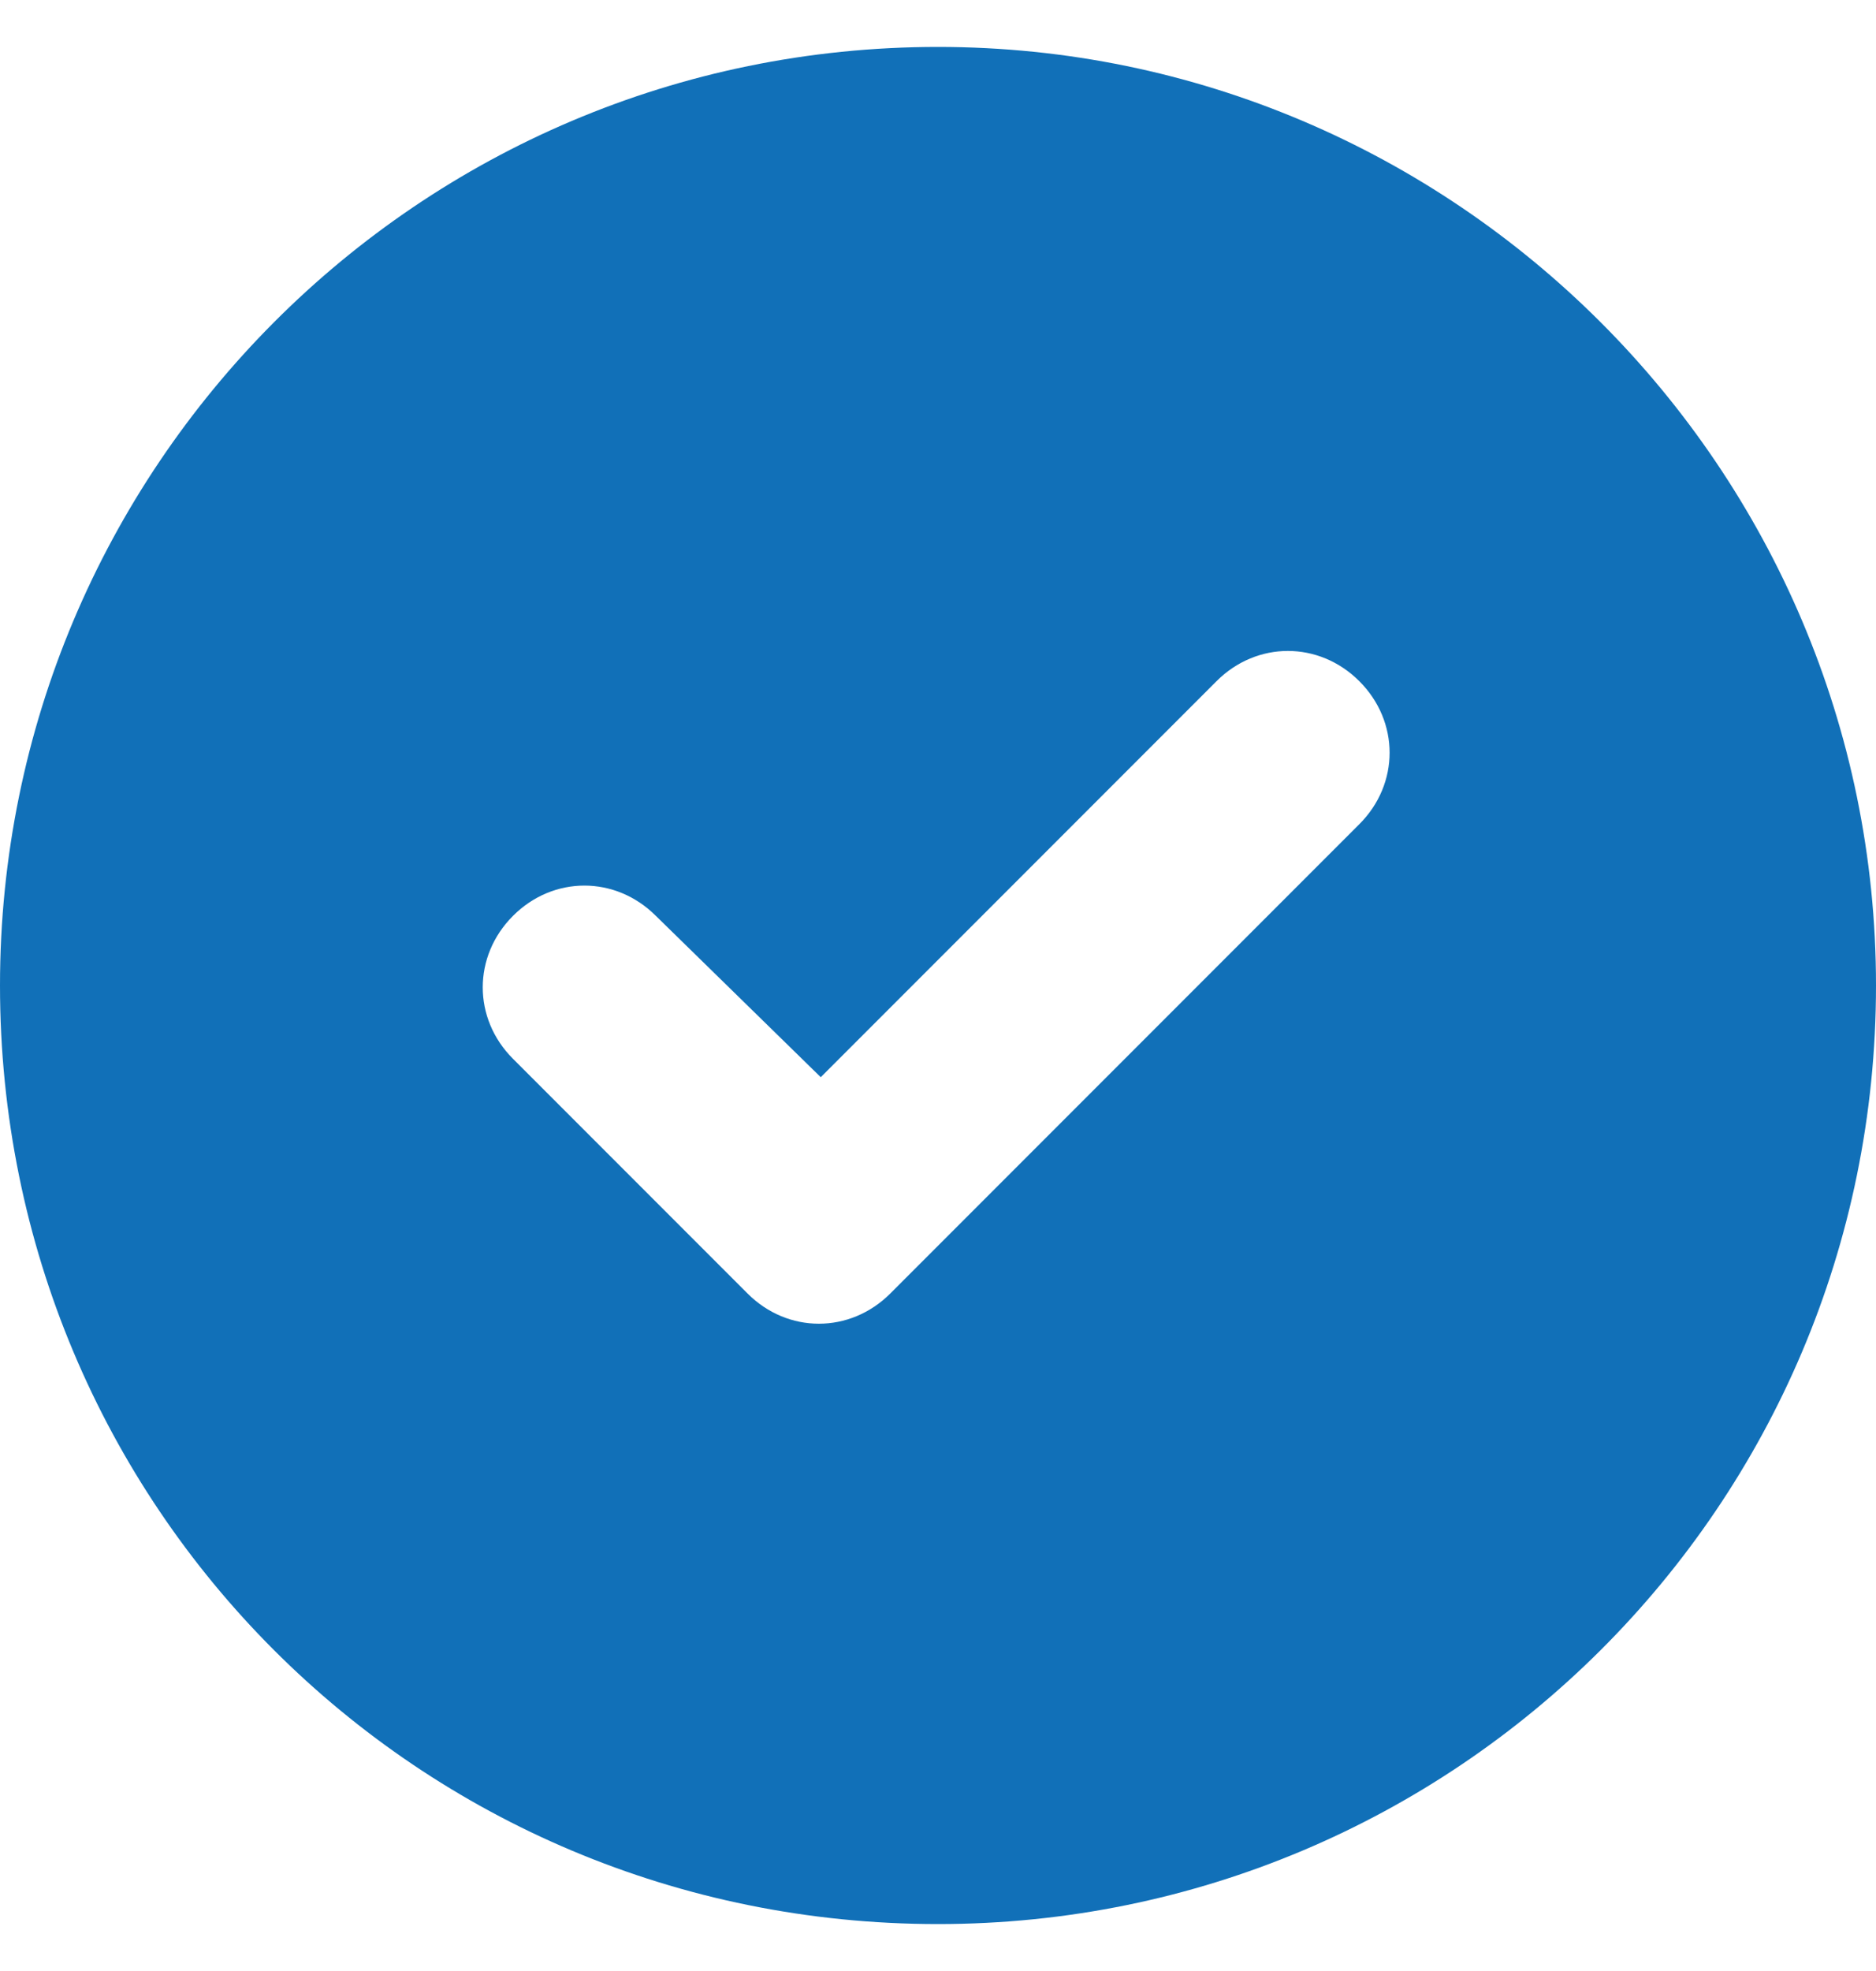 <svg width="20" height="21" viewBox="0 0 20 21" fill="none" xmlns="http://www.w3.org/2000/svg">
<path d="M0 10.5C0 4.992 4.453 0.5 10 0.5C15.508 0.5 20 4.992 20 10.5C20 16.047 15.508 20.5 10 20.5C4.453 20.5 0 16.047 0 10.5ZM14.492 8.781C14.922 8.352 14.922 7.688 14.492 7.258C14.062 6.828 13.398 6.828 12.969 7.258L8.75 11.477L6.992 9.758C6.562 9.328 5.898 9.328 5.469 9.758C5.039 10.188 5.039 10.852 5.469 11.281L7.969 13.781C8.398 14.211 9.062 14.211 9.492 13.781L14.492 8.781Z" fill="#1170B8"/>
</svg>
